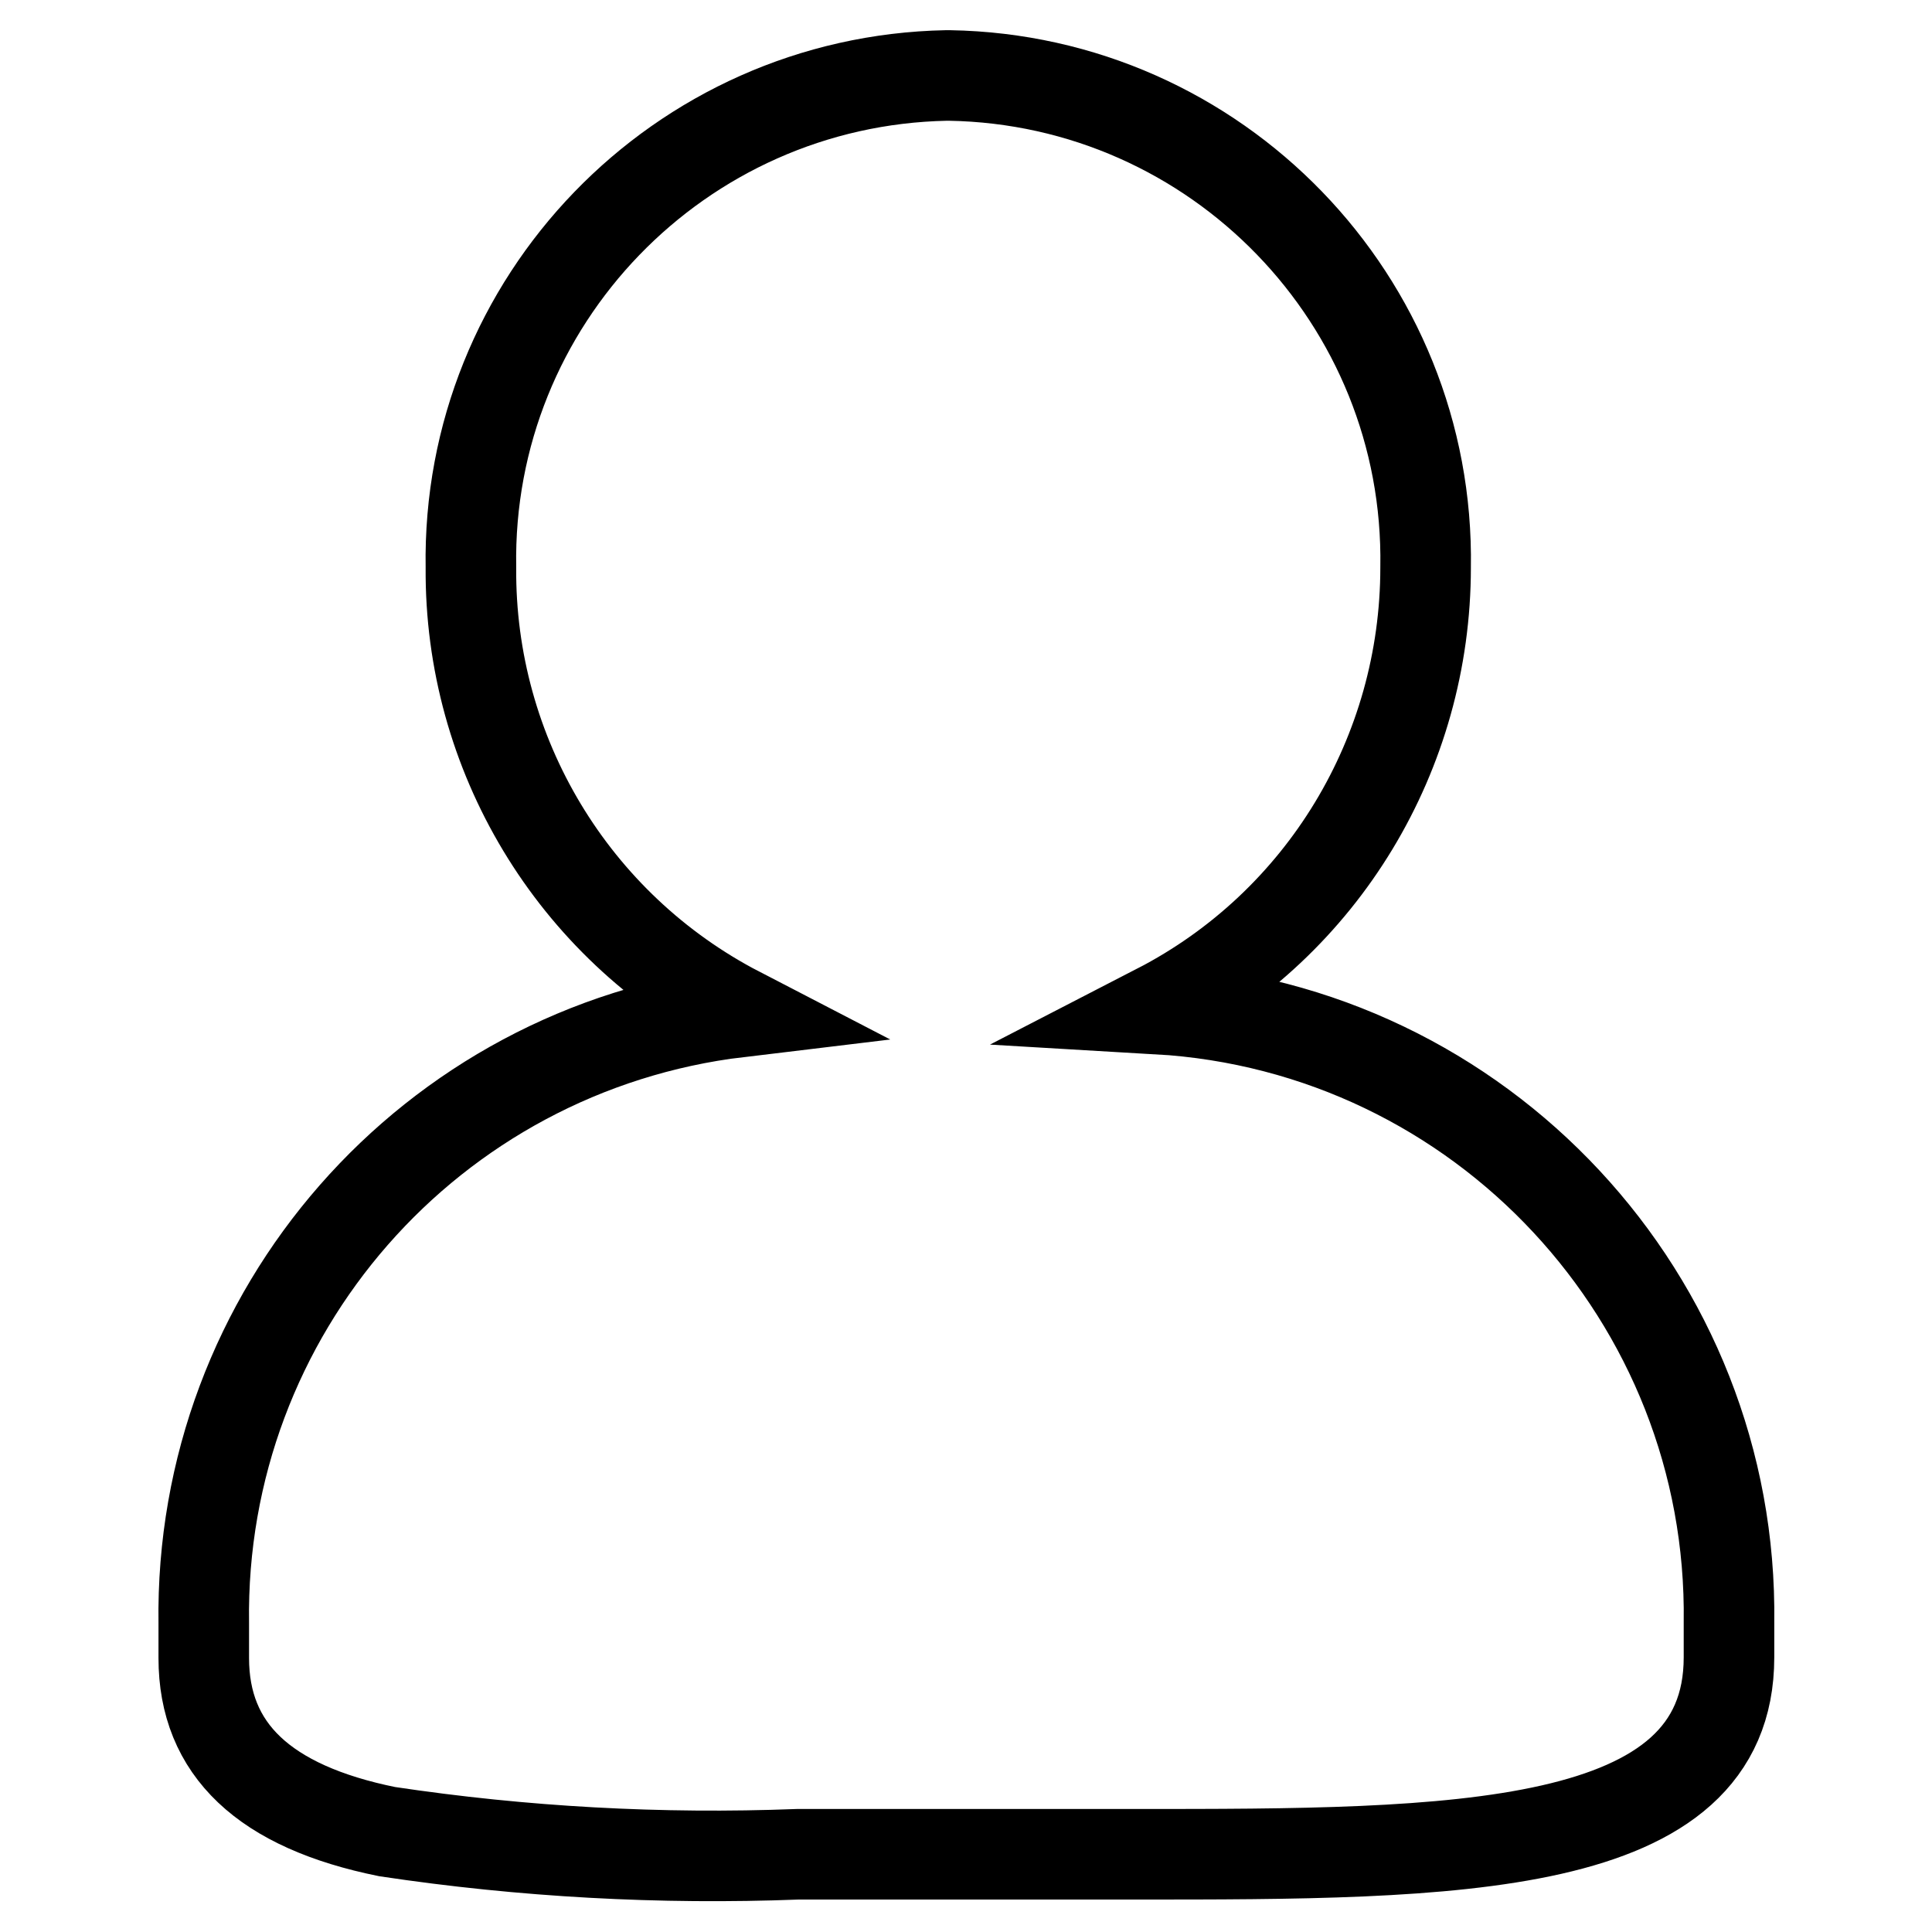 <?xml version="1.0" encoding="utf-8"?>
<!-- Svg Vector Icons : http://www.onlinewebfonts.com/icon -->
<!DOCTYPE svg PUBLIC "-//W3C//DTD SVG 1.1//EN" "http://www.w3.org/Graphics/SVG/1.1/DTD/svg11.dtd">
<svg version="1.1" xmlns="http://www.w3.org/2000/svg" xmlns:xlink="http://www.w3.org/1999/xlink" x="0px" y="0px" viewBox="0 0 256 256" enable-background="new 0 0 256 256" xml:space="preserve">
<g> <path stroke-width="12" fill-opacity="0" stroke="#000000"  d="M153.4,133.7c21.9-11.3,35.5-33.9,35.5-58.5c0.6-35.4-27.7-64.6-63.1-65.2c-0.1,0-0.2,0-0.4,0 C90,10.7,61.8,39.9,62.4,75.2c-0.2,24.7,13.5,47.5,35.5,58.9c-40.9,4.9-71.5,39.8-70.9,81v4.6c0,12.1,8,19.7,24.3,23 c18,2.7,36.2,3.7,54.4,3h44.7c42.2,0,78.7,0,78.7-26.1v-4.6C229.7,172.1,196.3,136.2,153.4,133.7z"/></g>
</svg>